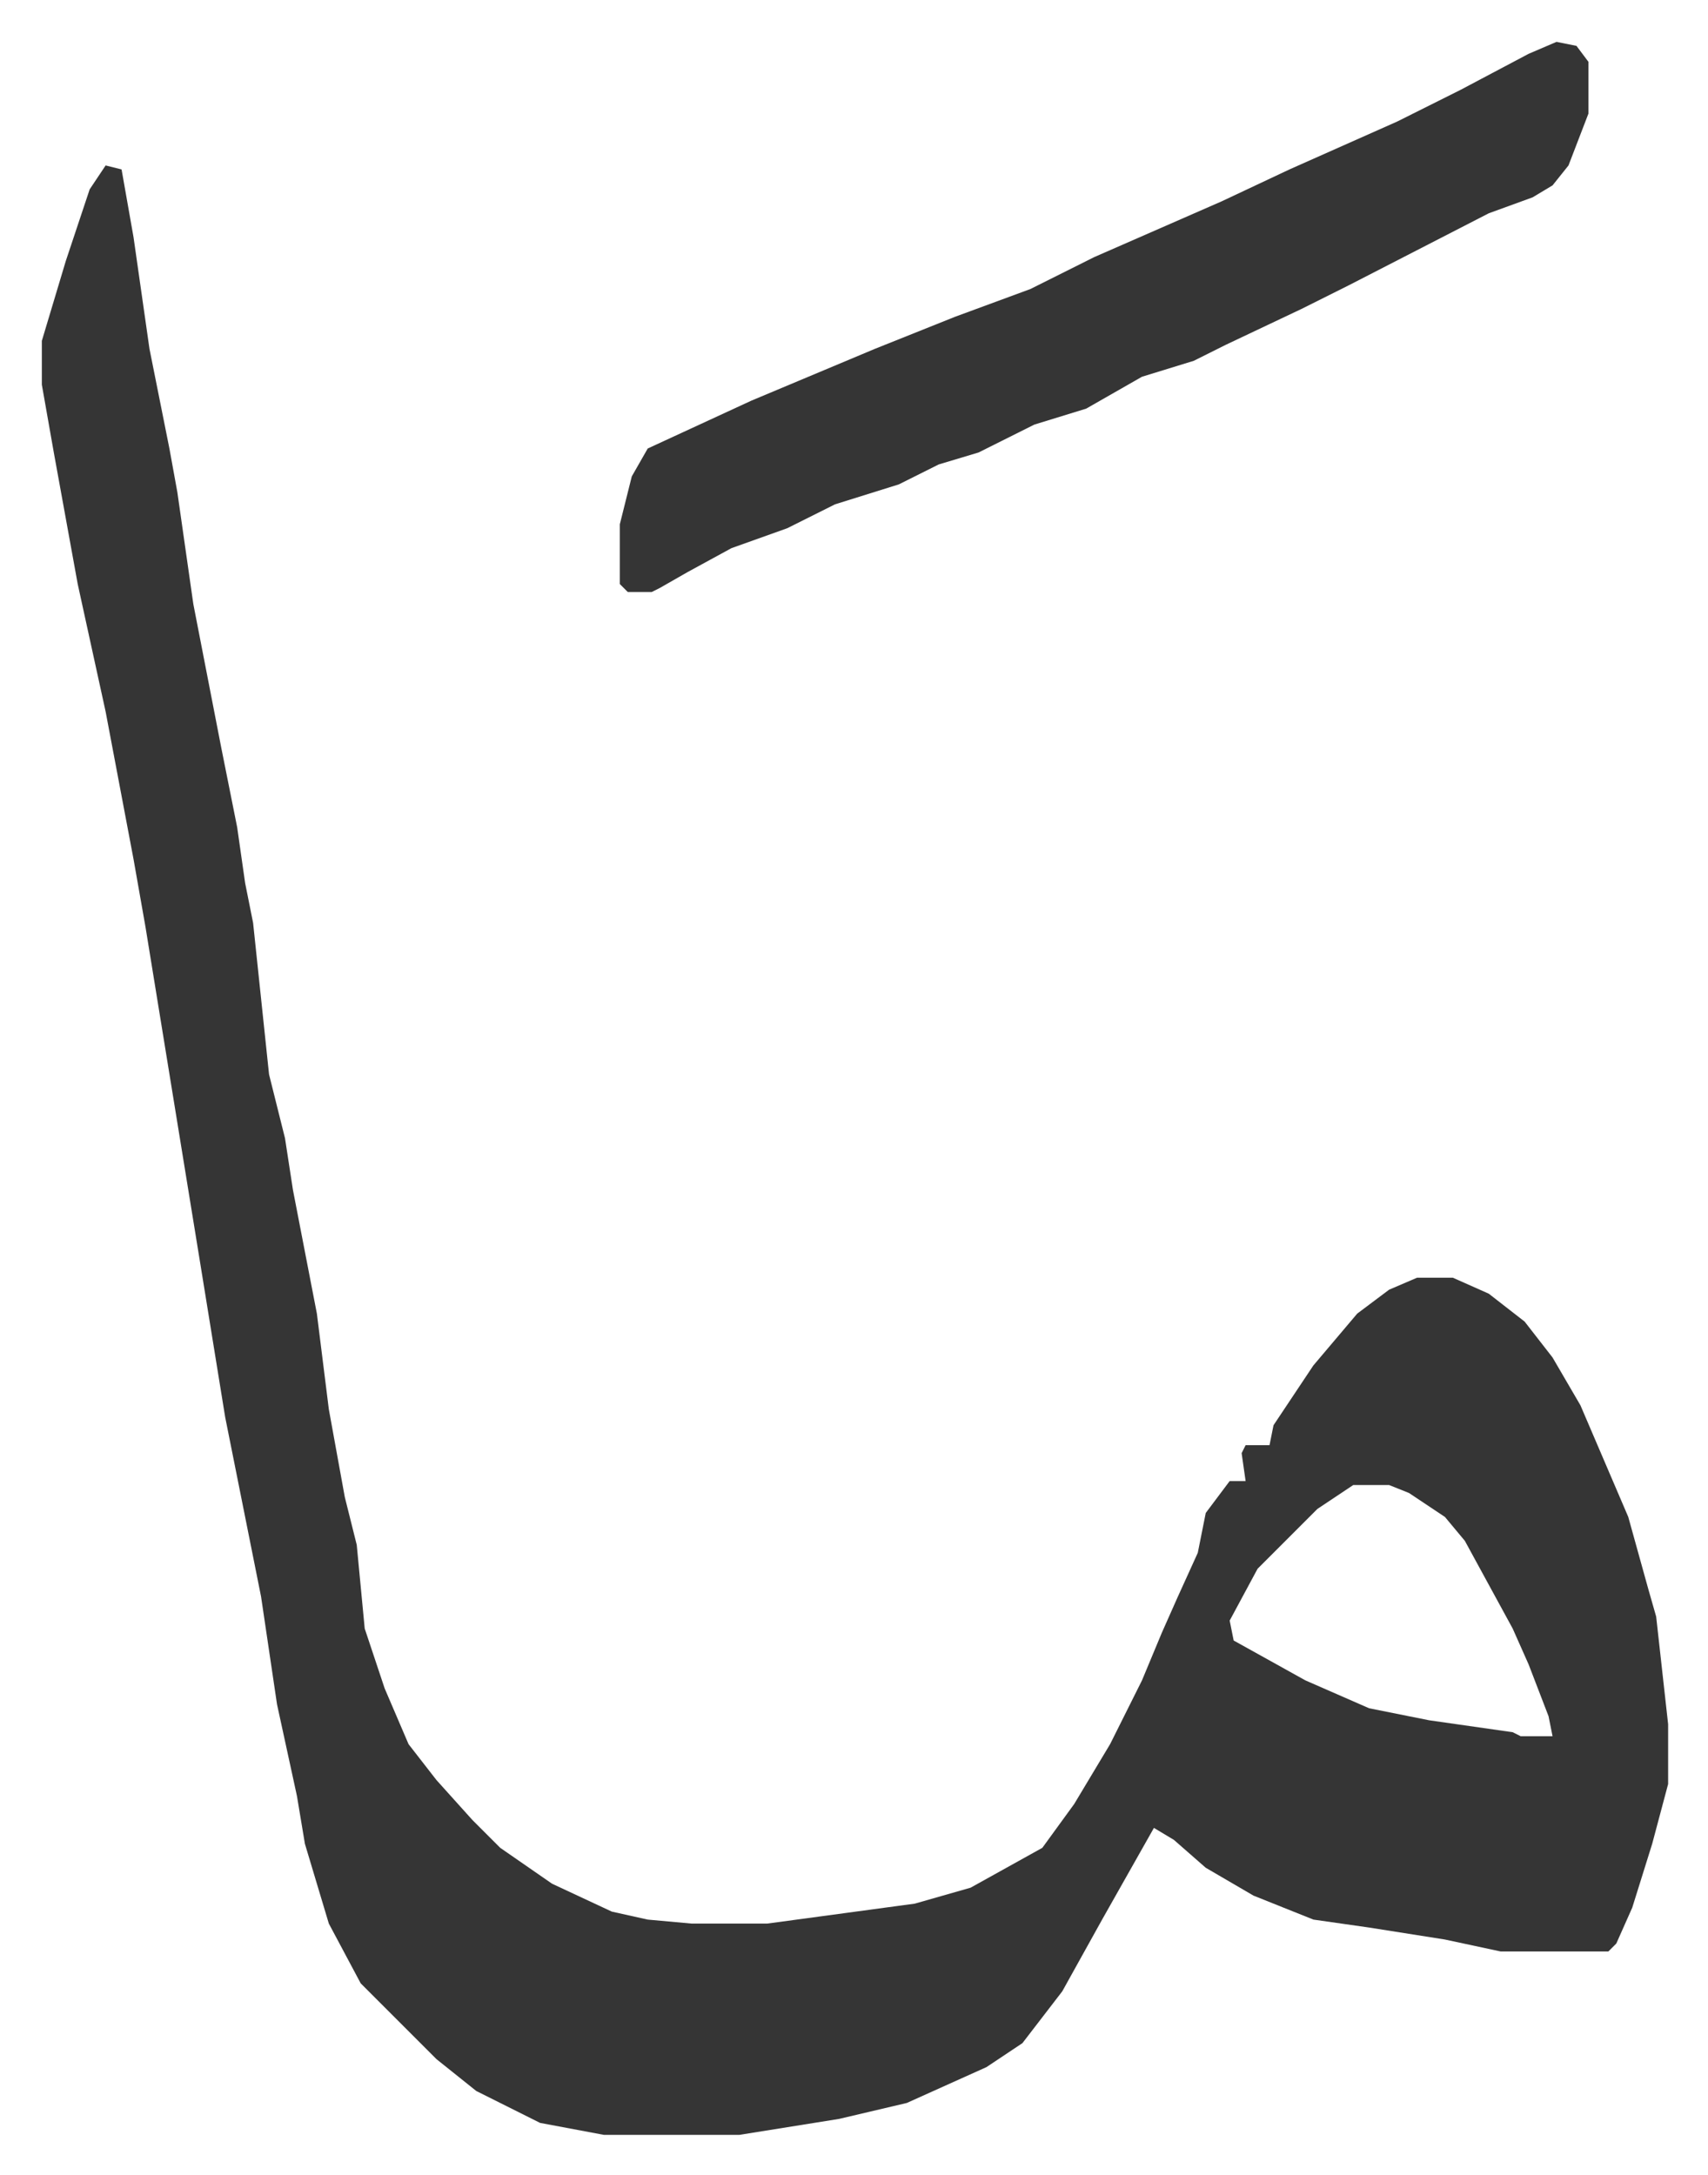 <svg xmlns="http://www.w3.org/2000/svg" viewBox="-10.5 428.5 428.5 545.5">
    <path fill="#353535" id="rule_normal" d="m16 470 4 1 3 17 4 28 5 25 2 11 4 28 7 36 4 20 2 14 2 10 2 19 2 19 4 16 2 13 6 31 3 24 4 22 3 12 2 21 5 15 6 14 7 9 9 10 7 7 13 9 15 7 9 2 11 1h19l37-5 14-4 18-10 8-11 9-15 8-16 5-12 4-9 5-11 2-10 6-8h4l-1-7 1-2h6l1-5 10-15 11-13 8-6 7-3h9l9 4 9 7 7 9 7 12 12 28 5 18 2 7 3 27v15l-4 15-5 16-4 9-2 2h-27l-14-3-19-3-14-2-15-6-12-7-8-7-5-3-13 23-10 18-10 13-9 6-20 9-17 4-25 4h-34l-16-3-16-8-10-8-19-19-8-15-6-20-2-12-5-23-4-27-9-45-6-37-14-86-3-17-7-37-7-32-6-33-3-17v-11l6-20 6-18zm313 331-9 6-15 15-7 13 1 5 18 10 16 7 15 3 21 3 2 1h8l-1-5-5-13-4-9-12-22-5-6-9-6-5-2z"/>
    <path fill="#353535" id="rule_normal" d="m380 439 5 1 3 4v13l-5 13-4 5-5 3-11 4-35 18-12 6-19 9-8 4-13 4-14 8-13 4-14 7-10 3-10 5-16 5-12 6-14 5-11 6-7 4-2 1h-6l-2-2v-15l3-12 4-7 26-12 31-13 20-8 19-7 16-8 16-7 16-7 17-8 27-12 16-8 17-9z"/>
</svg>
